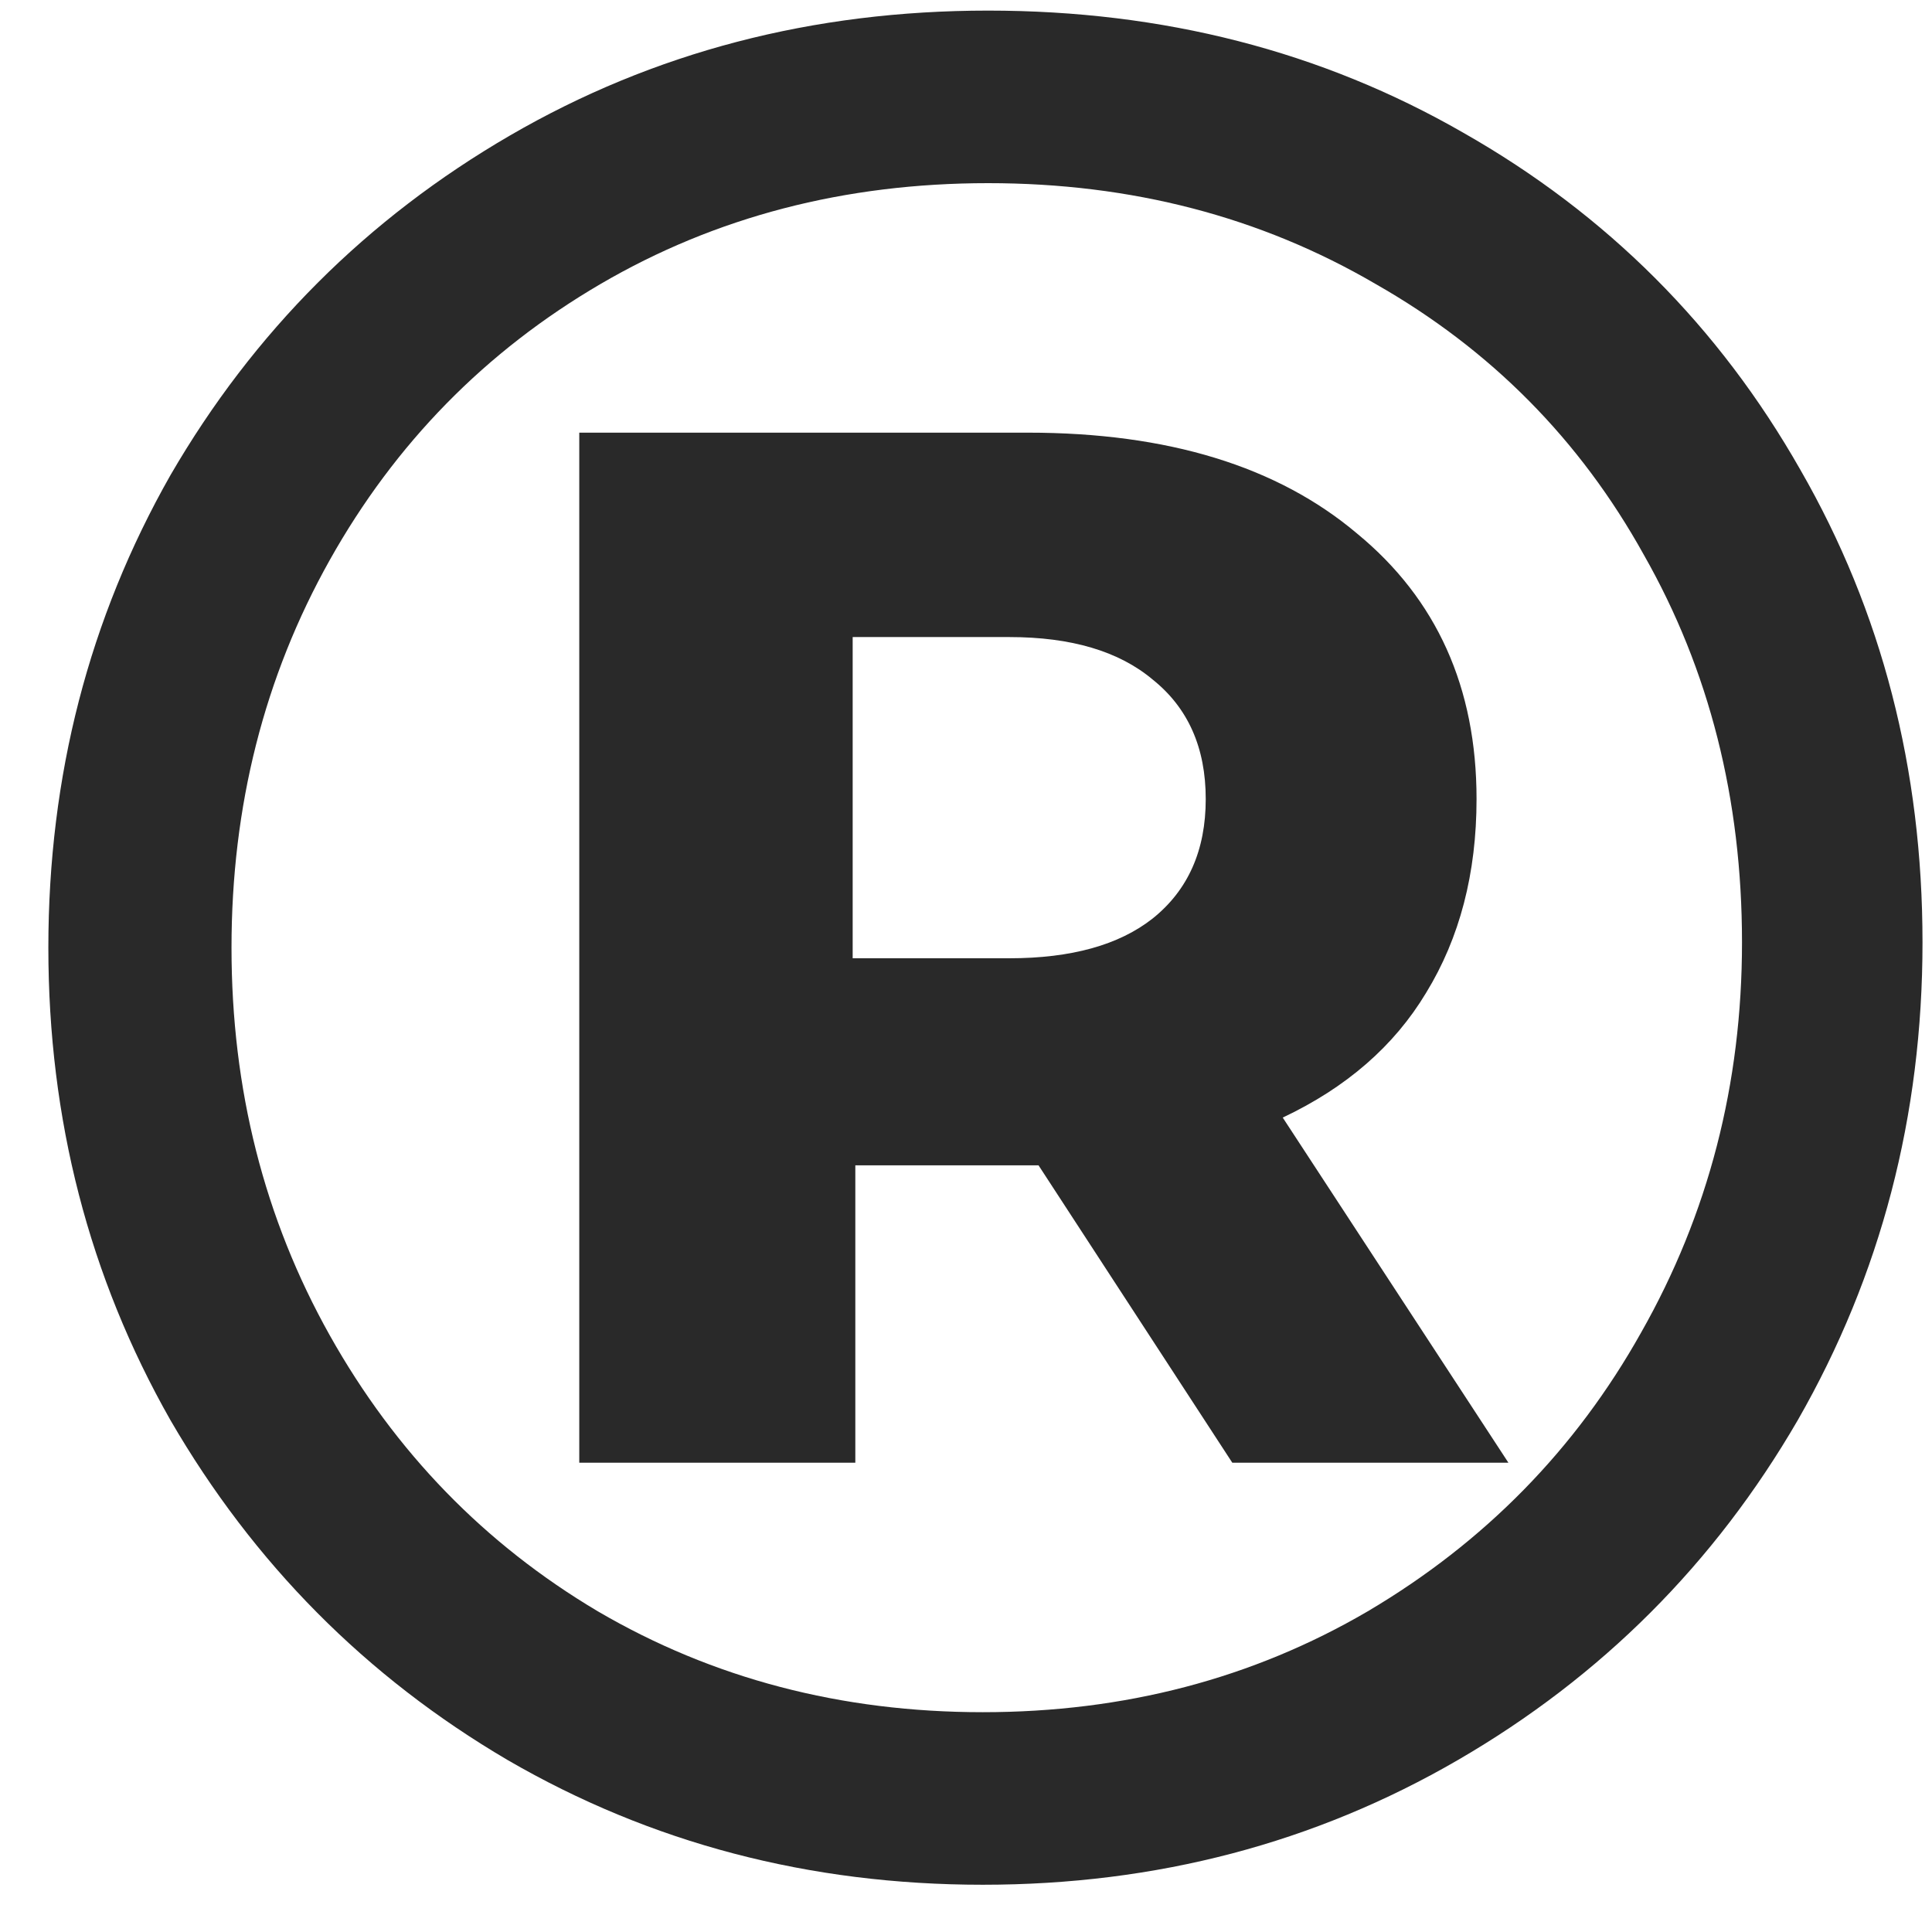 <?xml version="1.0" encoding="UTF-8"?> <svg xmlns="http://www.w3.org/2000/svg" width="35" height="35" viewBox="0 0 35 35" fill="none"> <path d="M17.9 0.192C21.074 0.192 23.943 0.929 26.508 2.404C29.105 3.879 31.141 5.915 32.616 8.512C34.091 11.076 34.828 13.93 34.828 17.072C34.828 20.214 34.075 23.099 32.568 25.728C31.061 28.325 29.009 30.377 26.412 31.884C23.815 33.391 20.946 34.144 17.804 34.144C14.662 34.144 11.792 33.391 9.195 31.884C6.63 30.377 4.595 28.325 3.088 25.728C1.613 23.131 0.876 20.278 0.876 17.168C0.876 14.058 1.613 11.205 3.088 8.608C4.595 6.011 6.647 3.959 9.243 2.452C11.84 0.945 14.726 0.192 17.9 0.192ZM17.804 31.018C20.369 31.018 22.693 30.409 24.777 29.191C26.893 27.941 28.544 26.257 29.73 24.141C30.949 21.993 31.558 19.637 31.558 17.072C31.558 14.475 30.965 12.134 29.779 10.05C28.624 7.967 27.005 6.331 24.921 5.145C22.837 3.927 20.497 3.318 17.9 3.318C15.303 3.318 12.963 3.927 10.879 5.145C8.795 6.363 7.16 8.031 5.973 10.147C4.787 12.263 4.194 14.603 4.194 17.168C4.194 19.733 4.787 22.073 5.973 24.189C7.16 26.305 8.779 27.973 10.831 29.191C12.914 30.409 15.239 31.018 17.804 31.018ZM26.749 14.475C26.749 15.822 26.444 16.992 25.835 17.986C25.258 18.947 24.392 19.701 23.238 20.246L27.326 26.498H22.324L18.814 21.111H18.621H15.495V26.498H10.494V7.838H18.621C21.154 7.838 23.142 8.447 24.585 9.666C26.027 10.852 26.749 12.455 26.749 14.475ZM18.285 17.36C19.407 17.36 20.272 17.12 20.882 16.639C21.523 16.126 21.843 15.405 21.843 14.475C21.843 13.545 21.523 12.824 20.882 12.311C20.272 11.798 19.407 11.541 18.285 11.541H15.447V17.36H18.285Z" fill="#292929"></path> </svg> 